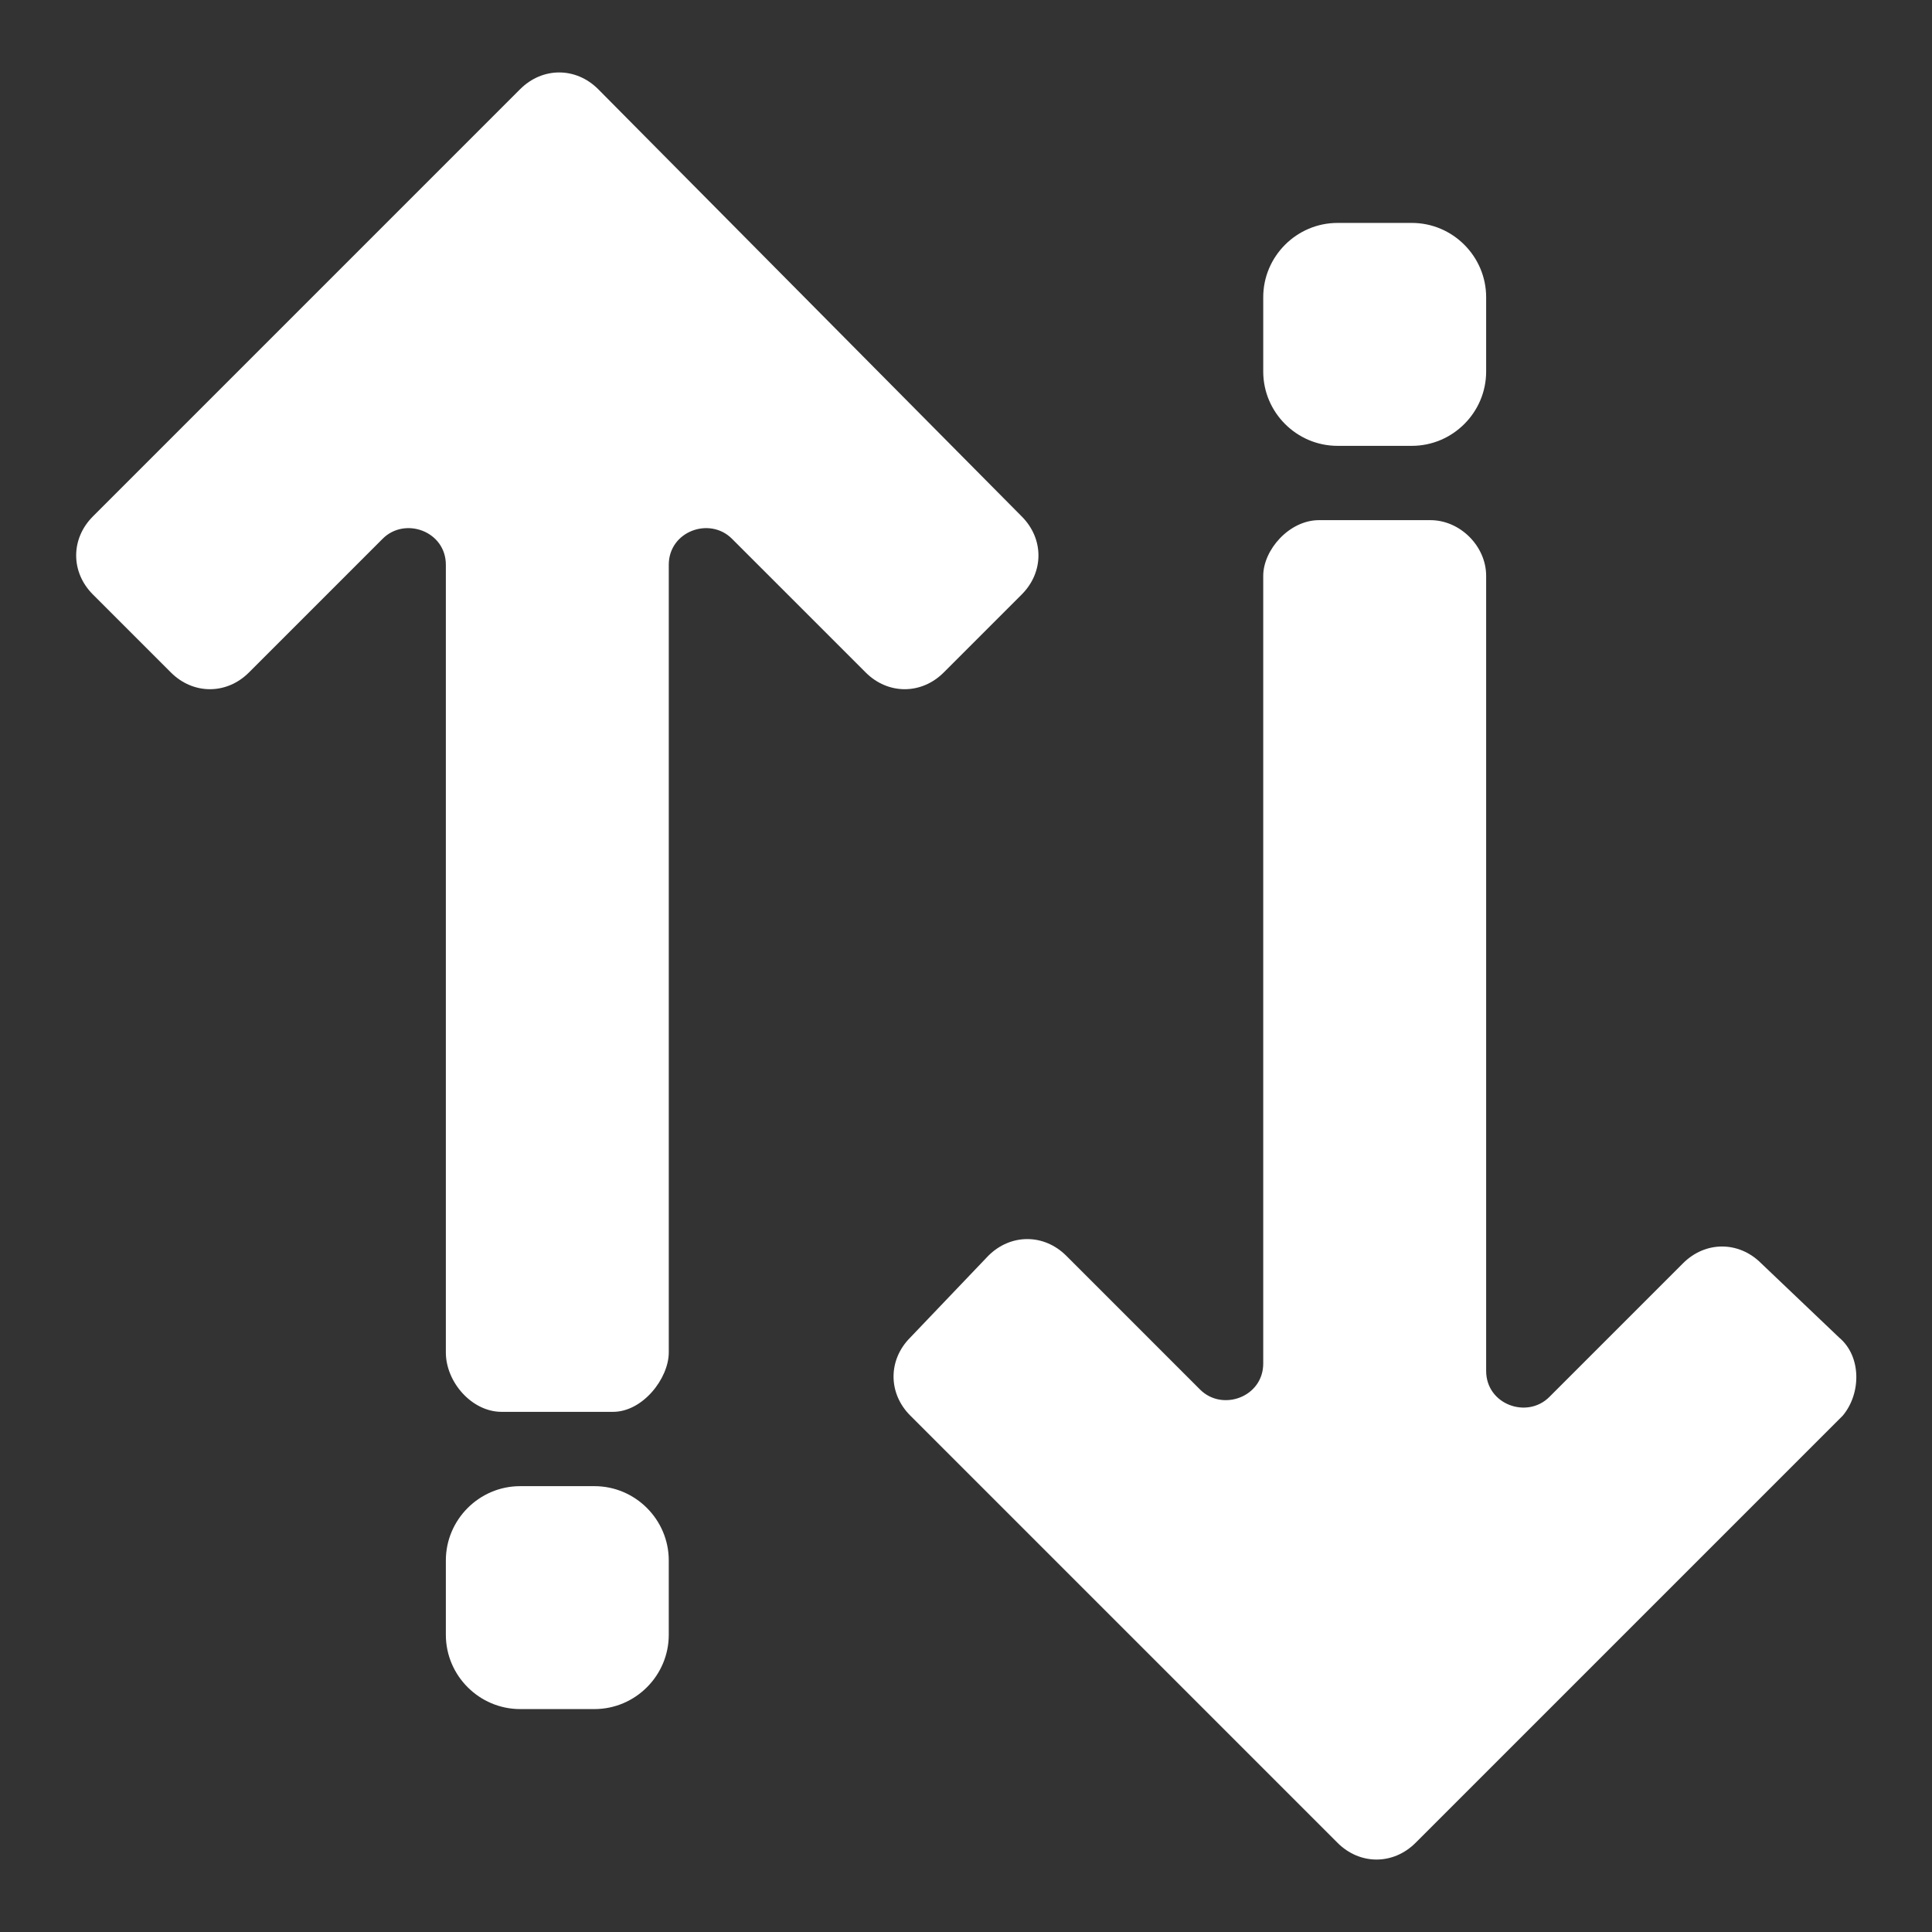 <?xml version="1.0"?><svg xmlns="http://www.w3.org/2000/svg" width="52" height="52" viewBox="0 0 52 52"><rect x="0" y="0" width="52" height="52" fill="#333333" stroke="none"/><g fill="#fff"><path d="m27.5 16c0.6-0.6 0.6-1.5 0-2.1l-11.4-11.5c-0.6-0.6-1.5-0.6-2.1 0l-11.5 11.5c-0.6 0.6-0.6 1.5 0 2.1l2.1 2.1c0.6 0.6 1.5 0.6 2.1 0l3.6-3.6c0.6-0.6 1.7-0.2 1.7 0.7v21.2c0 0.8 0.7 1.6 1.5 1.6h3c0.8 0 1.5-0.9 1.5-1.6v-21.2c0-0.9 1.1-1.3 1.7-0.7l3.6 3.6c0.6 0.6 1.5 0.6 2.1 0l2.1-2.1z m22 20l-2.1-2c-0.6-0.6-1.5-0.6-2.1 0l-3.6 3.6c-0.6 0.6-1.7 0.2-1.7-0.7v-21.4c0-0.8-0.7-1.5-1.5-1.5h-3c-0.8 0-1.5 0.8-1.5 1.5v21.2c0 0.9-1.1 1.3-1.7 0.7l-3.6-3.6c-0.6-0.6-1.5-0.6-2.1 0l-2.1 2.2c-0.6 0.6-0.6 1.5 0 2.1l11.5 11.5c0.6 0.6 1.5 0.6 2.1 0l11.5-11.5c0.5-0.6 0.5-1.6-0.1-2.1z"></path></g><path fill="#fff" d="m16 46h-2c-1.1 0-2-0.9-2-2v-2c0-1.1 0.9-2 2-2h2c1.1 0 2 0.9 2 2v2c0 1.1-0.9 2-2 2z m22-34h-2c-1.1 0-2-0.9-2-2v-2c0-1.1 0.9-2 2-2h2c1.1 0 2 0.9 2 2v2c0 1.1-0.9 2-2 2z"></path></svg>